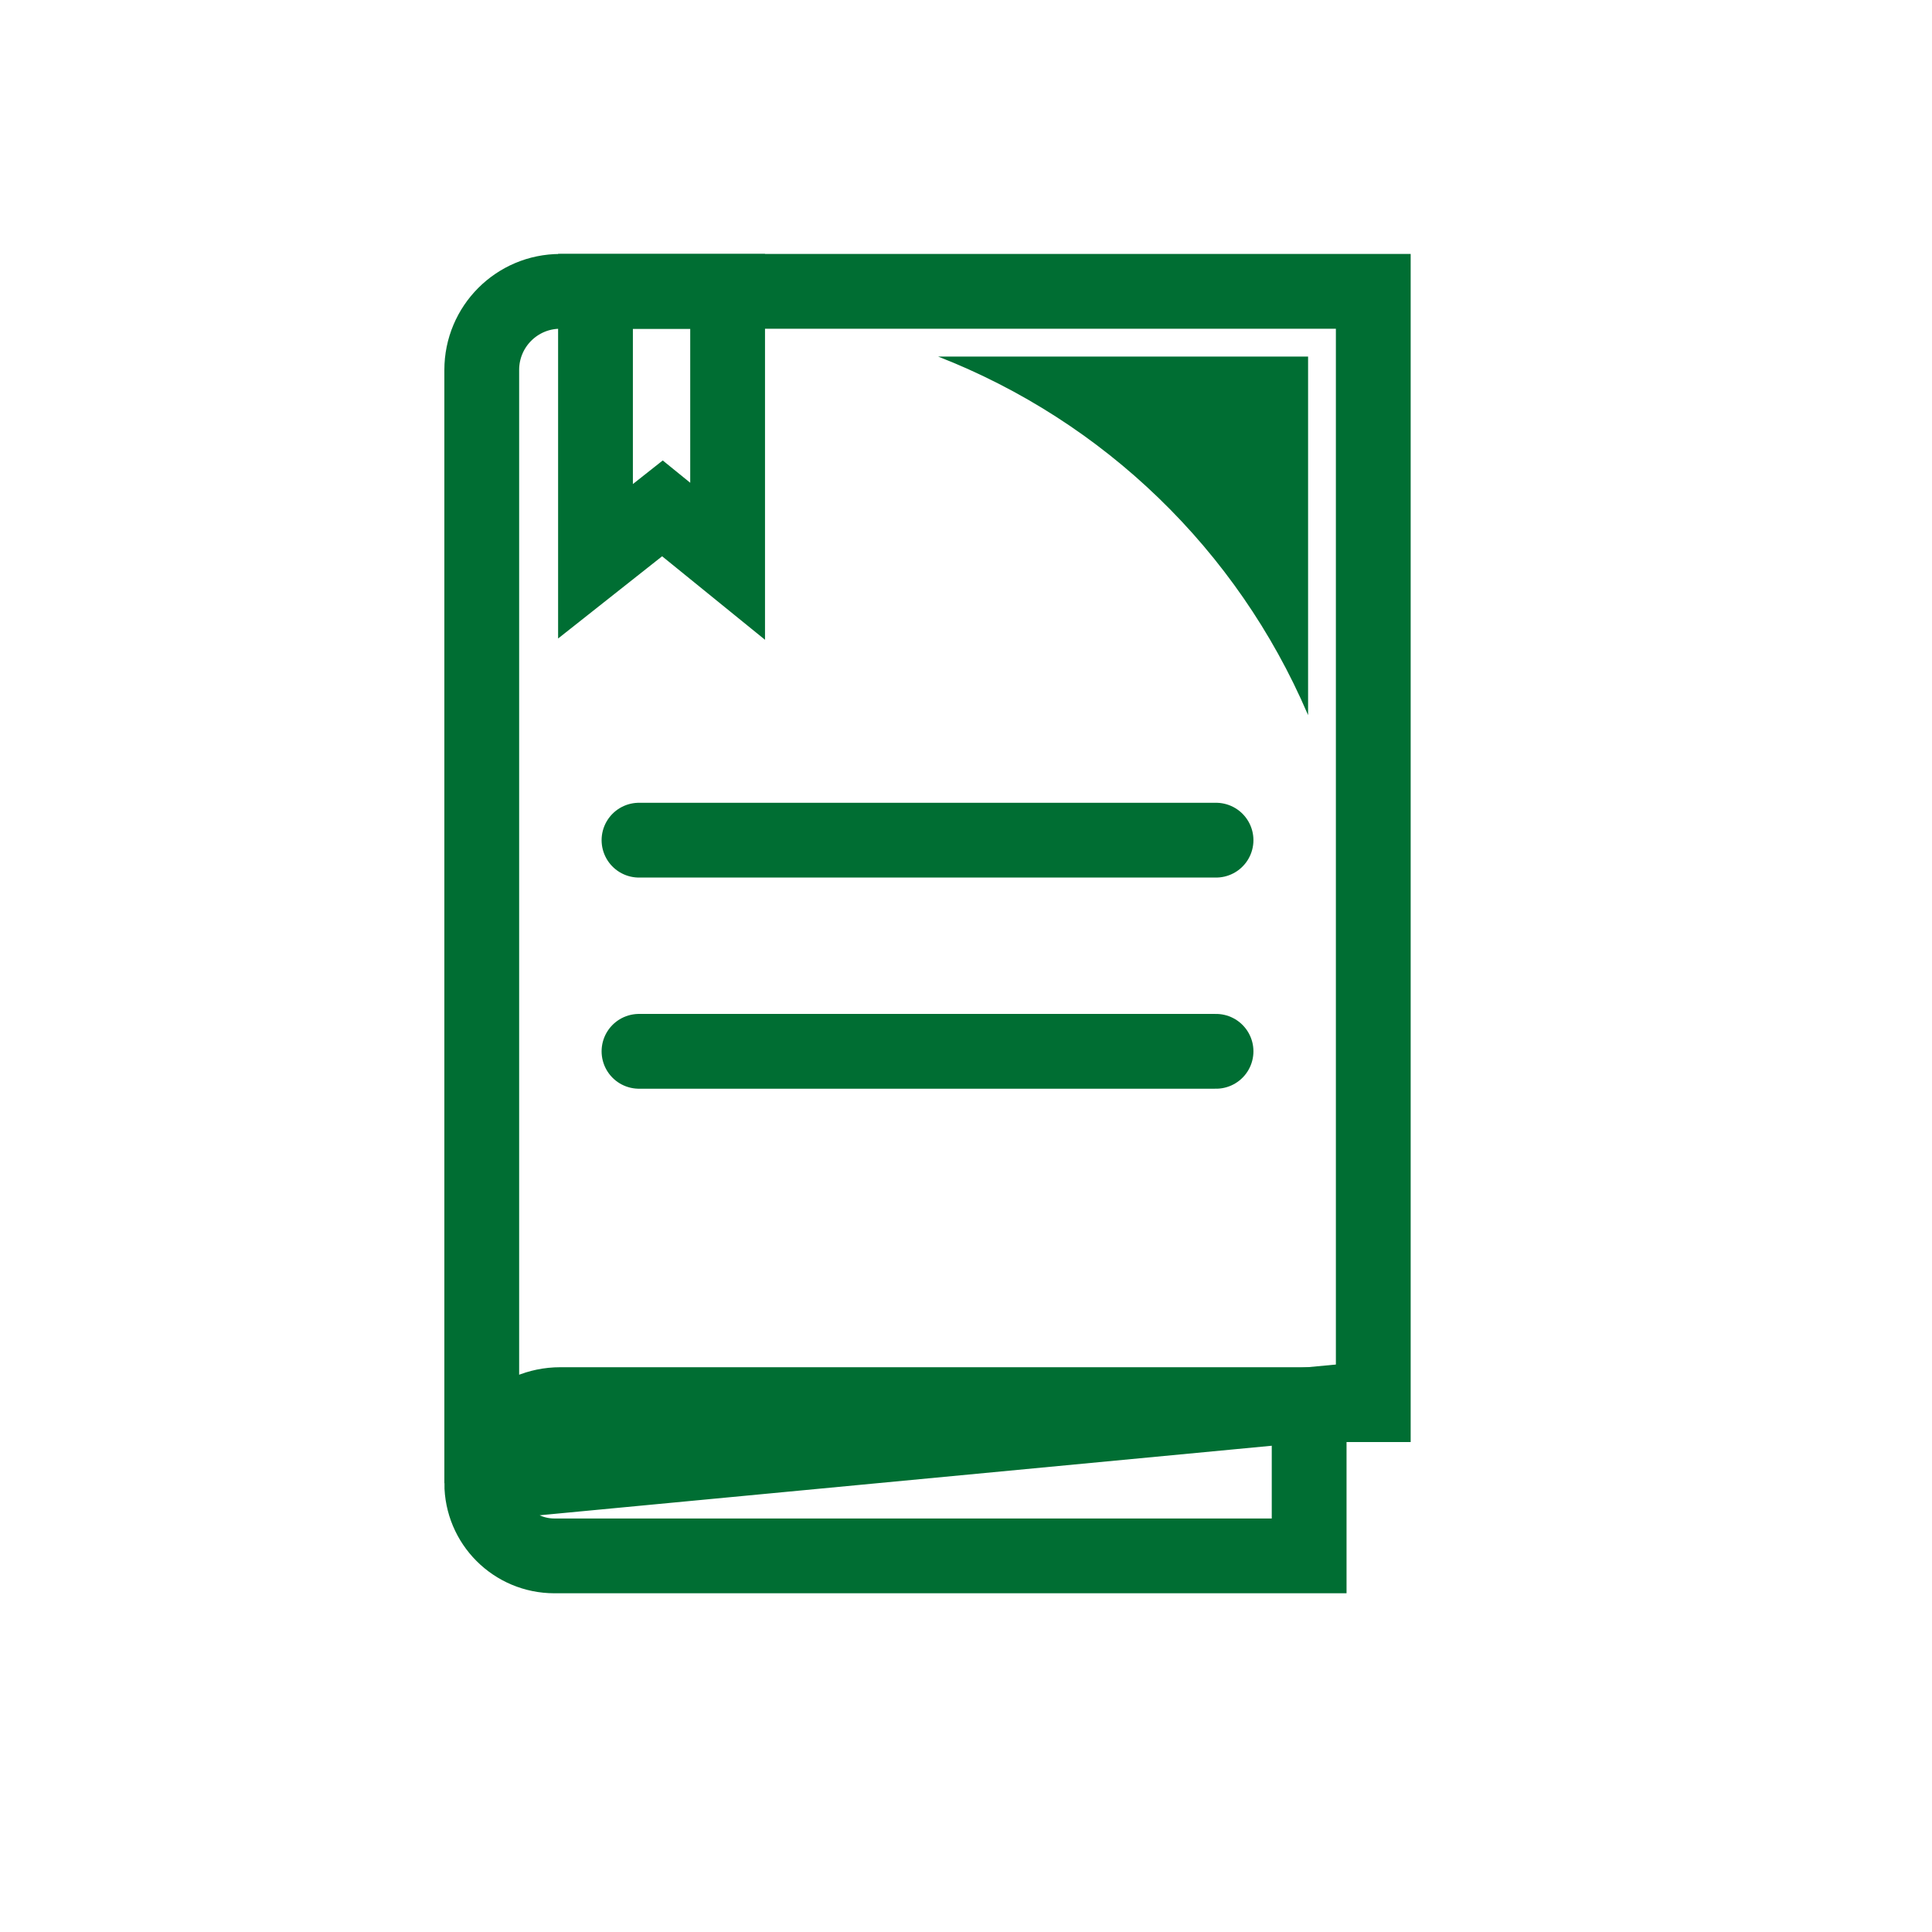<?xml version="1.0" encoding="UTF-8"?>
<svg width="31px" height="31px" viewBox="0 0 31 31" version="1.1" xmlns="http://www.w3.org/2000/svg" xmlns:xlink="http://www.w3.org/1999/xlink">
    <title>41A006AE-4C80-429F-AF91-368B71752E8C</title>
    <g id="Symbols" stroke="none" stroke-width="1" fill="none" fill-rule="evenodd">
        <g id="iconSet" transform="translate(-175, -519)">
            <g id="icons/hatarozatok" transform="translate(175.23, 519.175)">
                <g id="Group-37" transform="translate(7.5, 4.5)">
                    <polygon id="Path" stroke="#006E33" stroke-width="1.2" stroke-linecap="round" points="1.825 5.20292526e-14 1.825 4.331 2.899 3.482 3.945 4.331 3.945 5.20292526e-14"></polygon>
                    <path d="M1.259,4.95516692e-15 C0.563,4.95516692e-15 2.5766868e-13,0.565 2.5766868e-13,1.261 L2.5766868e-13,19.124 C2.5766868e-13,18.428 0.563,17.863 1.259,17.863 L14.305,17.863 L14.305,4.95516692e-15 L1.259,4.95516692e-15 Z" id="Path" stroke="#006E33" stroke-width="1.2" stroke-linecap="round"></path>
                    <path d="M7.73006039e-13,19.124 L7.73006039e-13,19.124 C7.73006039e-13,19.769 0.521,20.29 1.166,20.29 L13.276,20.29 L13.276,17.863 L7.73006039e-13,19.124 Z" id="Path" stroke="#006E33" stroke-width="1.2" stroke-linecap="round"></path>
                    <path d="M13.259,6.799 L13.259,1.046 L7.322,1.046 C9.985,2.085 12.12,4.149 13.248,6.775 L13.259,6.799" id="Fill-406" fill="#006E33"></path>
                    <line x1="2.523" y1="8.806" x2="11.782" y2="8.806" id="Path" stroke="#006E33" stroke-width="1.2" stroke-linecap="round" stroke-linejoin="round"></line>
                    <line x1="2.523" y1="12.194" x2="11.782" y2="12.194" id="Path" stroke="#006E33" stroke-width="1.2" stroke-linecap="round" stroke-linejoin="round"></line>
                </g>
            </g>
        </g>
    </g>
</svg>